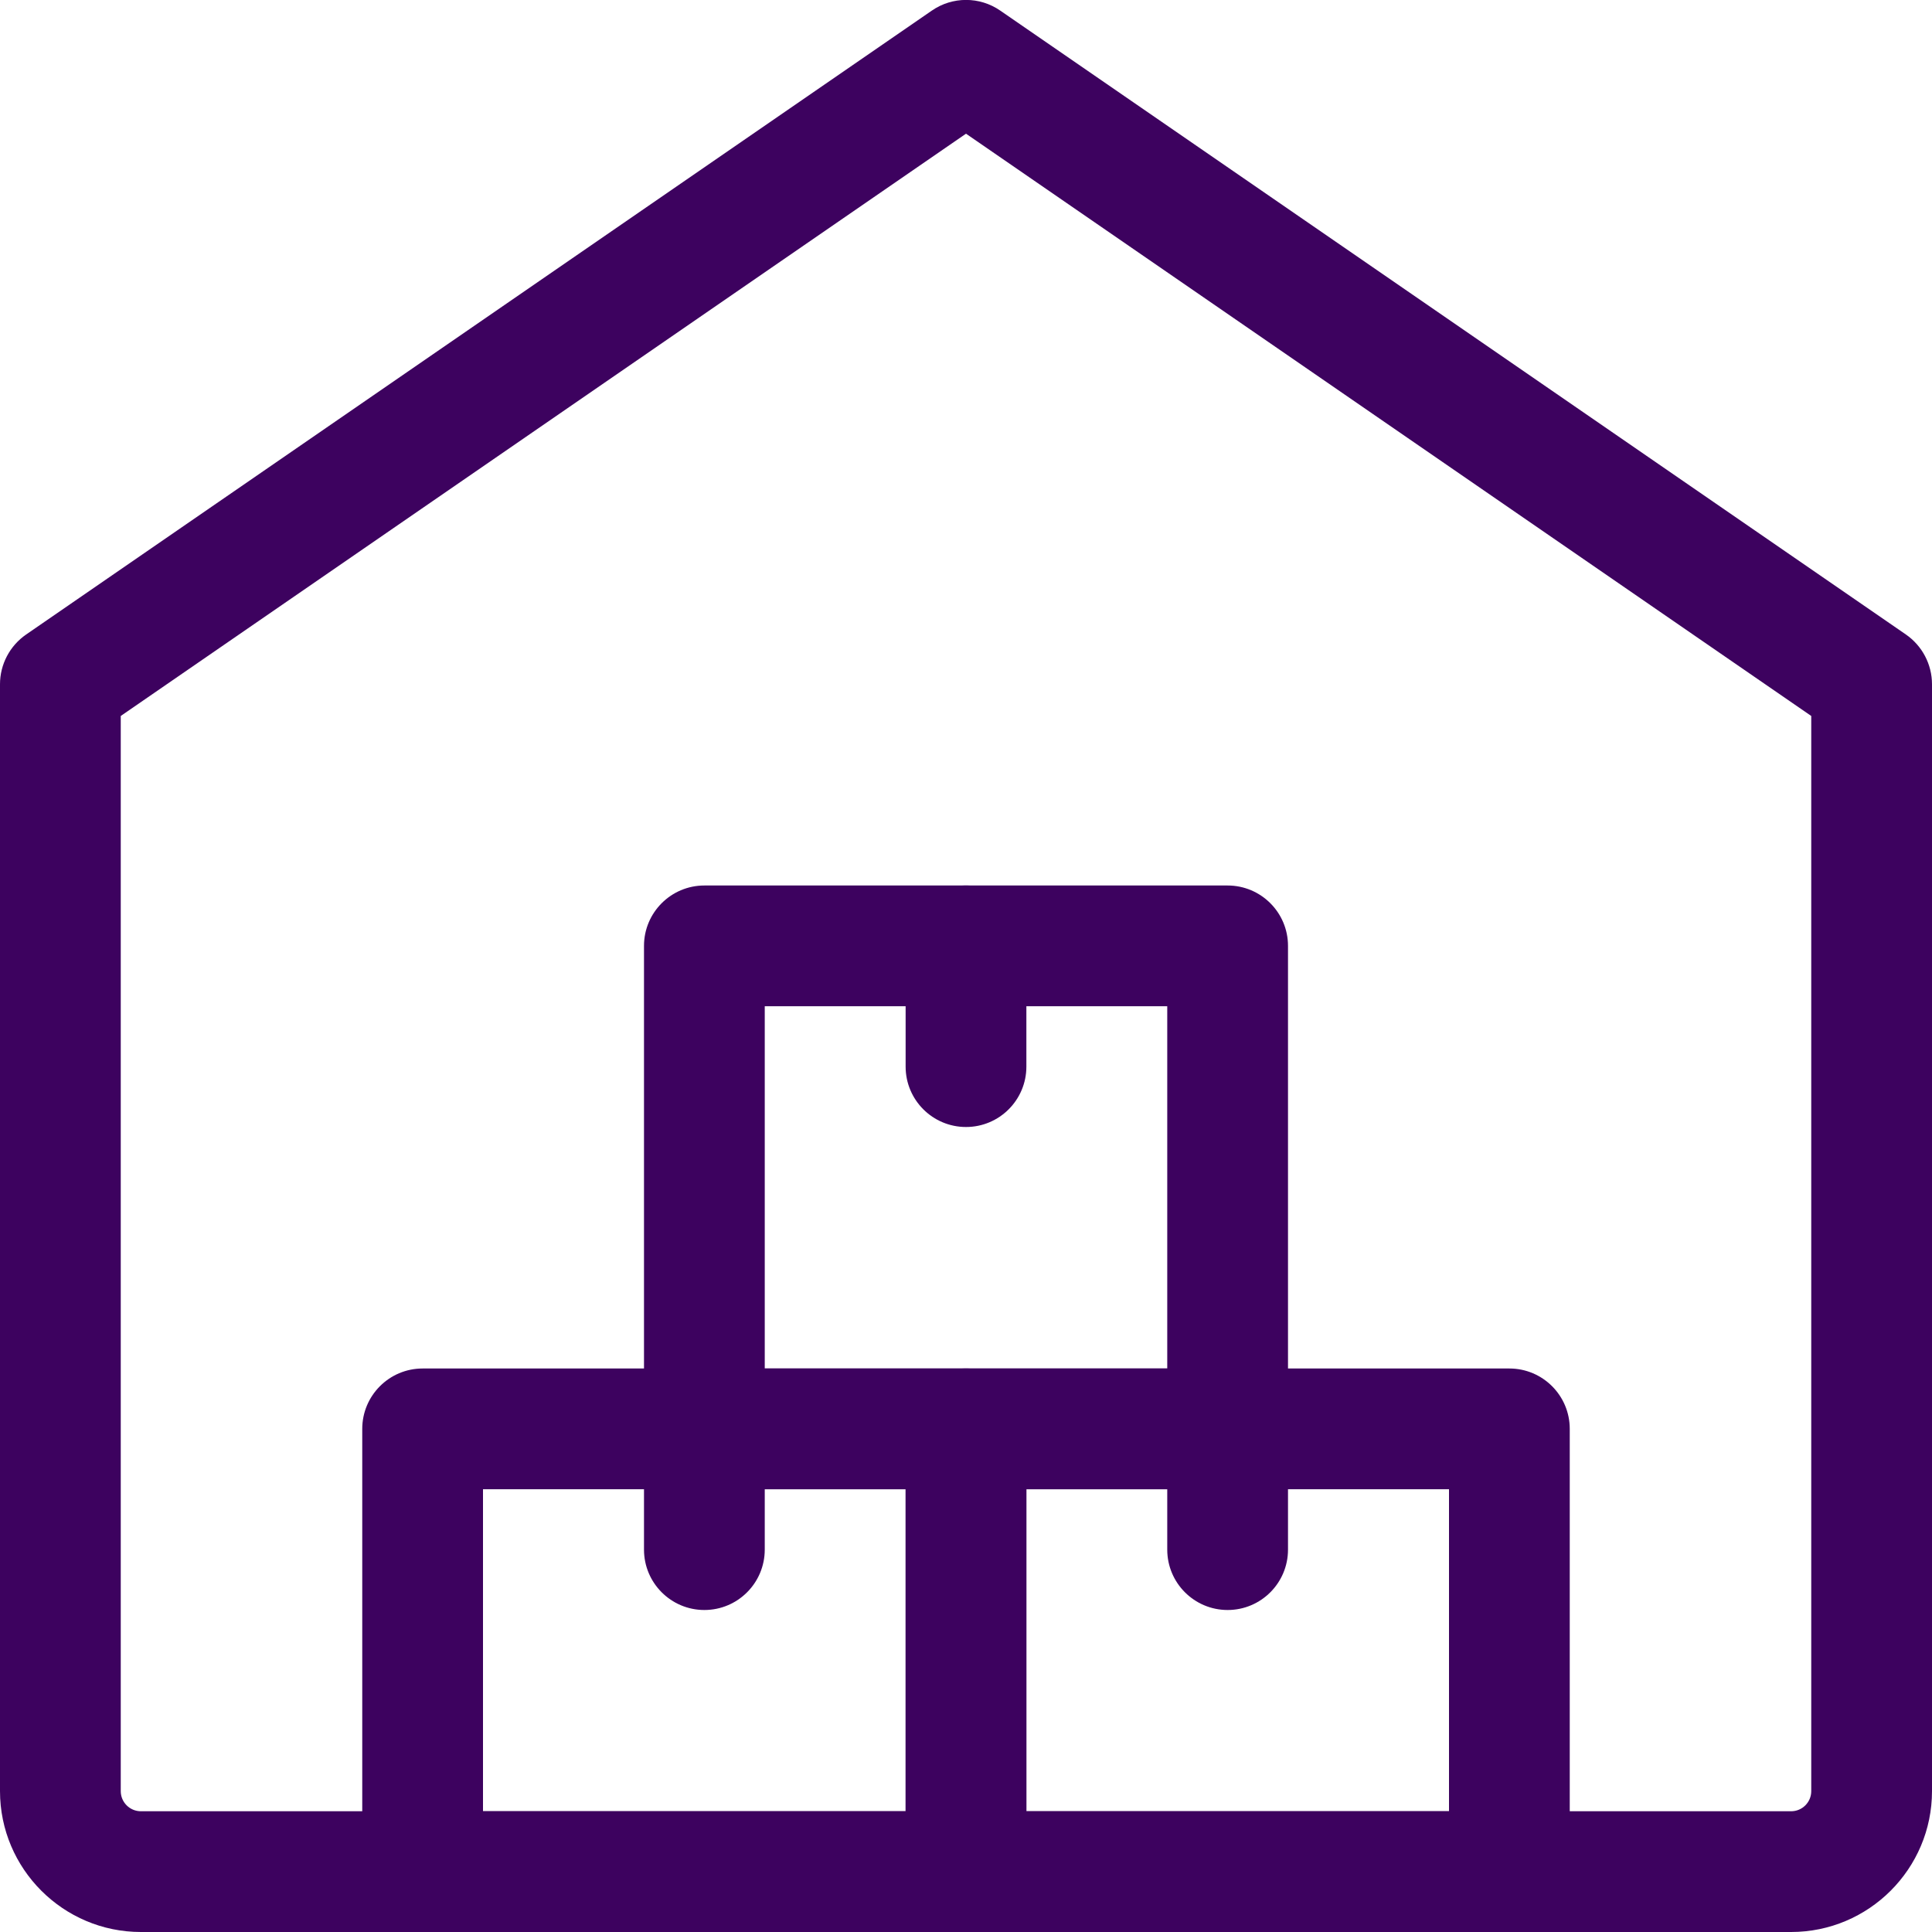 <svg width="60" height="60" viewBox="0 0 60 60" fill="none" xmlns="http://www.w3.org/2000/svg">
<g clip-path="url(#clip0_255_445)">
<path d="M46.875 60H30C28.965 60 28.125 59.16 28.125 58.125V44.375C28.125 43.34 28.965 42.5 30 42.5H46.875C47.91 42.5 48.75 43.34 48.75 44.375V58.125C48.75 59.16 47.91 60 46.875 60ZM31.875 56.25H45V46.25H31.875V56.25Z" fill="#3d025f"/>
<path d="M38.125 46.25H21.875C20.84 46.25 20 45.41 20 44.375V29.375C20 28.34 20.84 27.5 21.875 27.5H38.125C39.16 27.5 40 28.34 40 29.375V44.375C40 45.41 39.16 46.25 38.125 46.25ZM23.75 42.5H36.25V31.25H23.75V42.5Z" fill="#3d025f"/>
<path d="M30 60H13.125C12.09 60 11.25 59.16 11.25 58.125V44.375C11.25 43.34 12.09 42.5 13.125 42.5H30C31.035 42.5 31.875 43.34 31.875 44.375V58.125C31.875 59.16 31.035 60 30 60ZM15 56.25H28.125V46.25H15V56.25Z" fill="#3d025f"/>
<path d="M30 35C28.965 35 28.125 34.16 28.125 33.125V29.375C28.125 28.34 28.965 27.5 30 27.5C31.035 27.5 31.875 28.34 31.875 29.375V33.125C31.875 34.16 31.035 35 30 35Z" fill="#3d025f"/>
<path d="M21.875 50C20.84 50 20 49.16 20 48.125V44.375C20 43.34 20.84 42.5 21.875 42.5C22.91 42.5 23.75 43.34 23.75 44.375V48.125C23.75 49.16 22.91 50 21.875 50Z" fill="#3d025f"/>
<path d="M38.125 50C37.09 50 36.25 49.16 36.25 48.125V44.375C36.25 43.34 37.09 42.5 38.125 42.5C39.16 42.5 40 43.34 40 44.375V48.125C40 49.16 39.16 50 38.125 50Z" fill="#3d025f"/>
<path d="M55.625 60H4.375C1.962 60 0 58.037 0 55.625V21.25C0 20.632 0.305 20.055 0.812 19.705L28.938 0.33C29.578 -0.113 30.425 -0.113 31.065 0.33L59.19 19.705C59.695 20.055 60 20.632 60 21.25V55.625C60 58.037 58.038 60 55.625 60ZM3.75 22.235V55.625C3.75 55.97 4.03 56.25 4.375 56.25H55.625C55.97 56.25 56.25 55.97 56.25 55.625V22.235L30 4.152L3.75 22.235Z" fill="#3d025f"/>
</g>
<defs>
<clipPath id="clip0_255_445">
<rect width="60" height="60" fill="white"/>
</clipPath>
</defs>
</svg>
